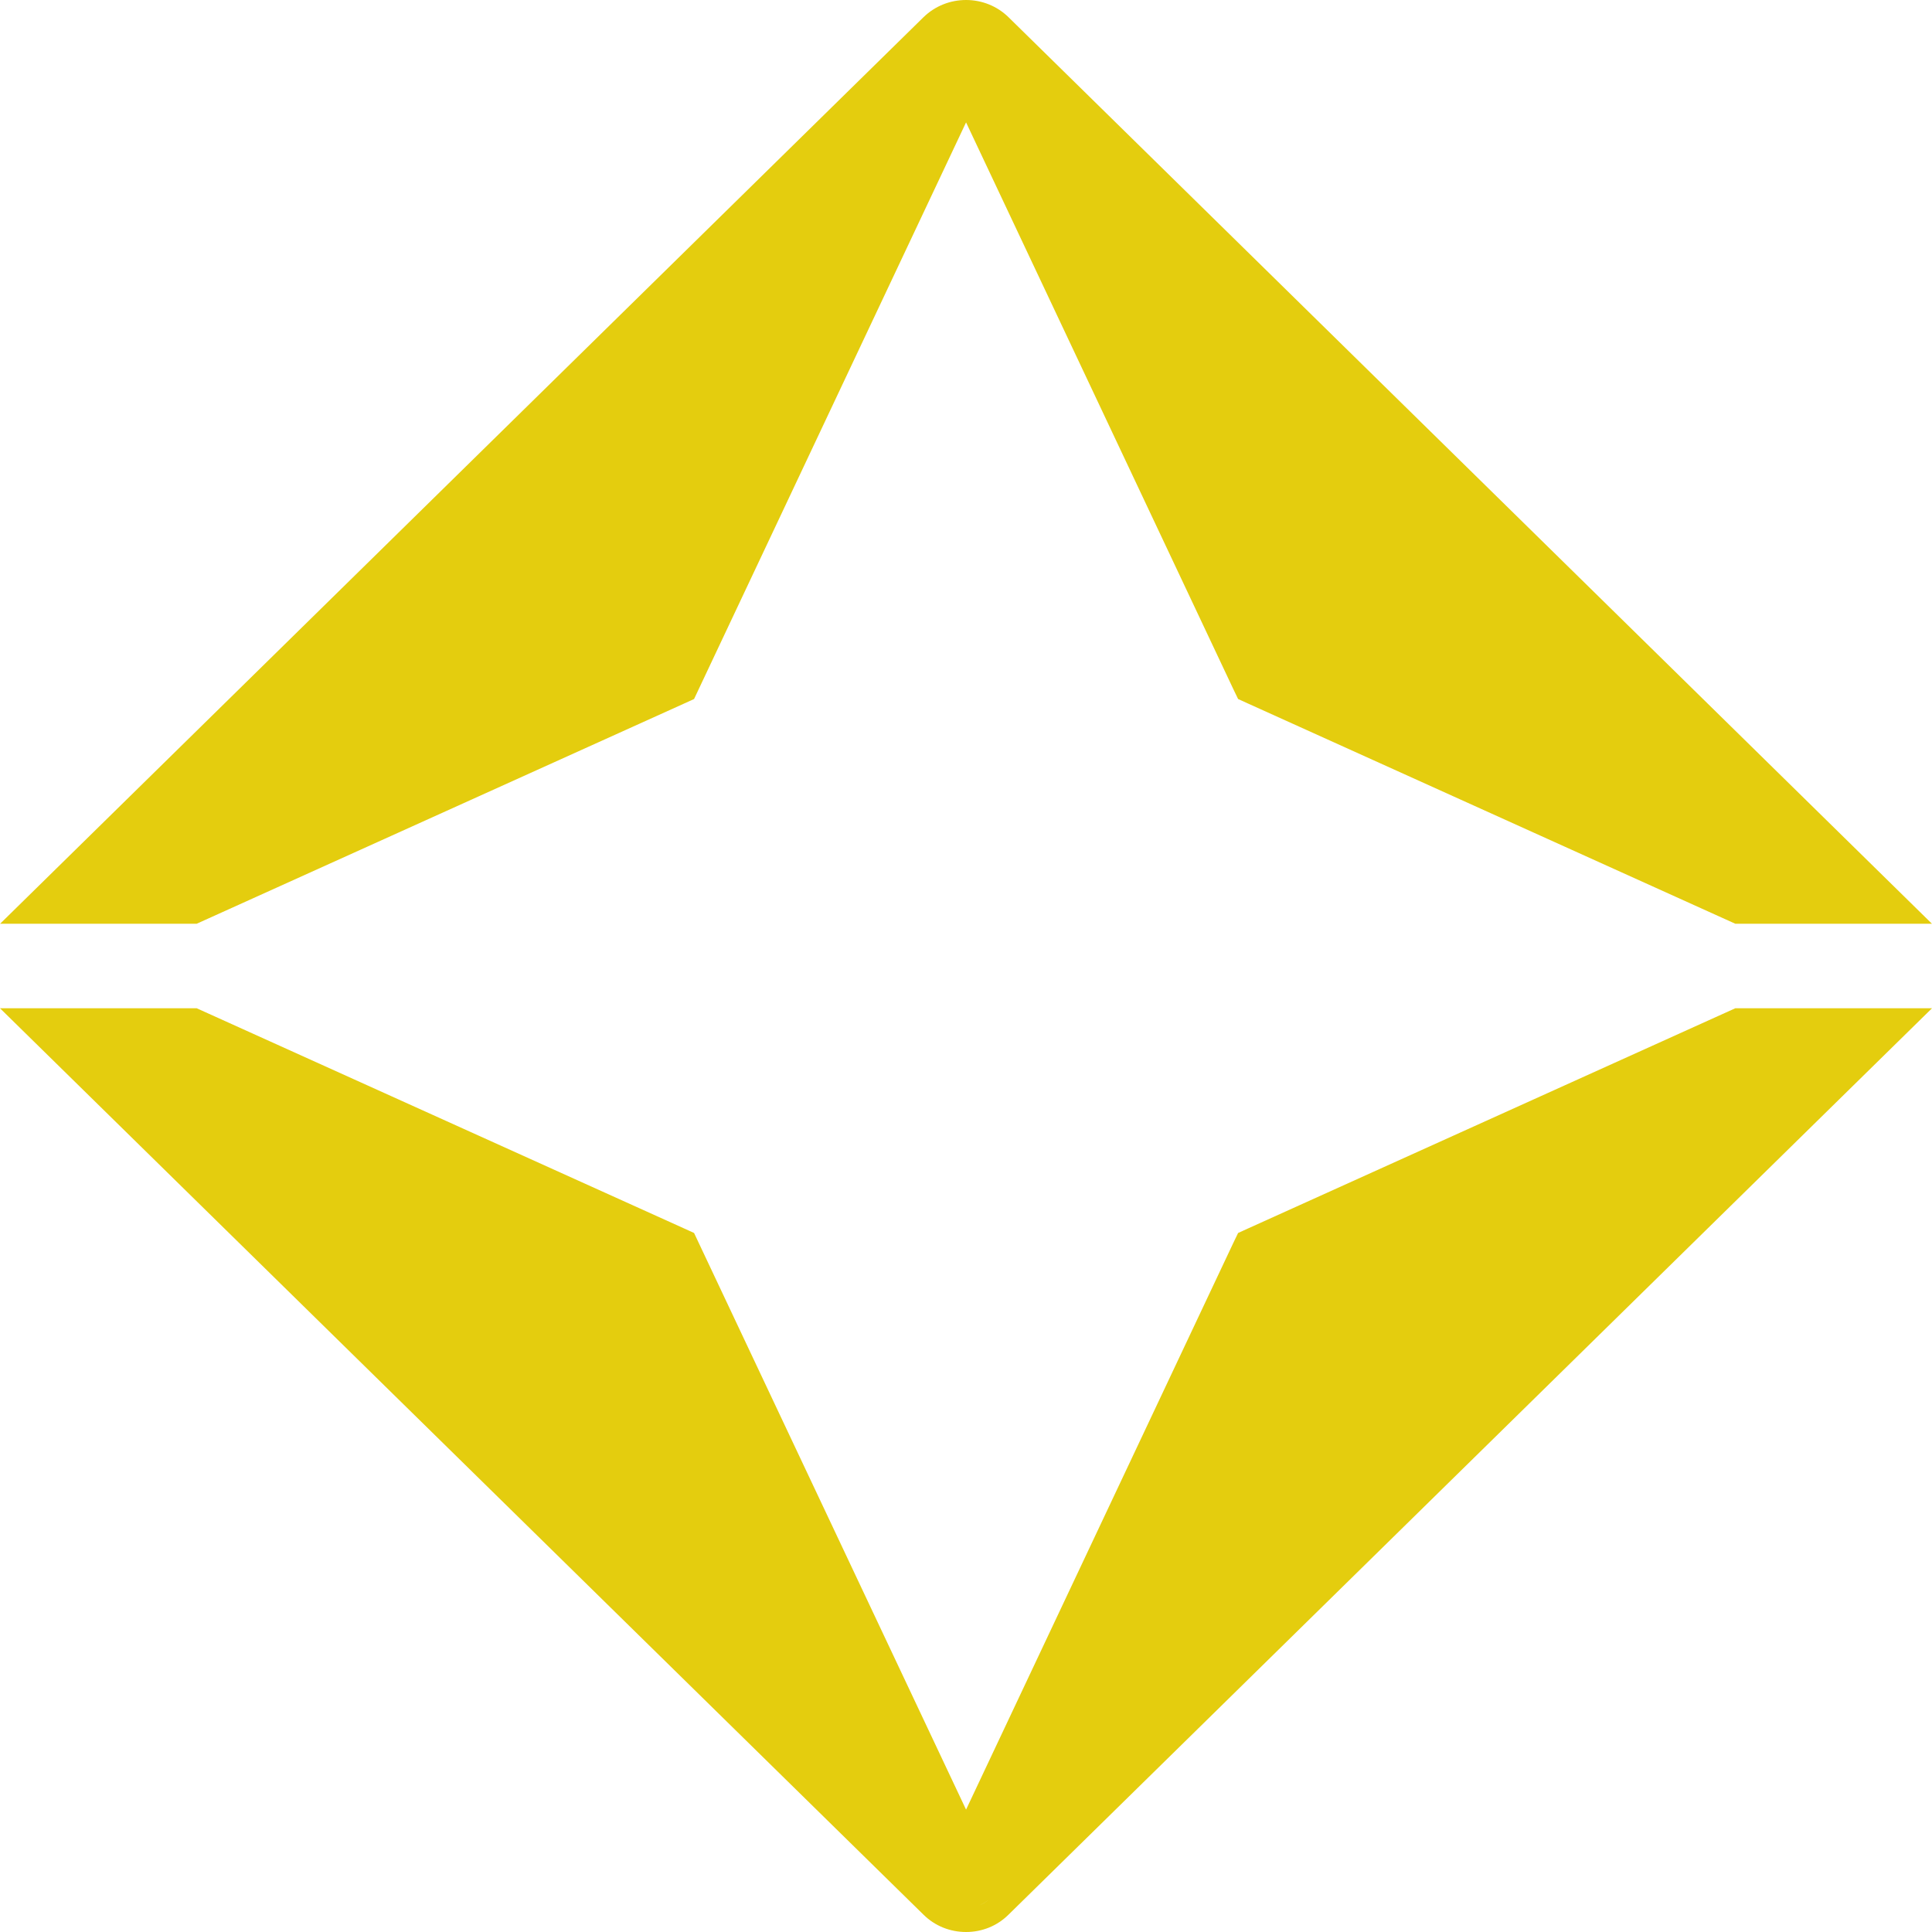 <svg width="32" height="32" viewBox="0 0 32 32" fill="none" xmlns="http://www.w3.org/2000/svg">
<path d="M28.742 16.7L20.663 20.351L20.507 20.422L20.433 20.575L16.001 29.973L11.568 20.575L11.496 20.422L11.34 20.351L3.258 16.7H0L15.296 31.713C15.484 31.899 15.735 32 16.001 32C16.267 32 16.516 31.899 16.704 31.713L32 16.7H28.742ZM16.221 31.558C16.274 31.536 16.325 31.506 16.37 31.47C16.325 31.508 16.274 31.537 16.221 31.558ZM11.34 11.649L11.496 11.578L11.568 11.425L16.001 2.027L20.433 11.425L20.507 11.578L20.663 11.649L28.742 15.3H31.999L16.704 0.285C16.516 0.101 16.265 0 16.001 0C15.736 0 15.485 0.101 15.296 0.285L0.002 15.3H3.258L11.34 11.649Z" fill="#E4CD0E"/>
</svg>
